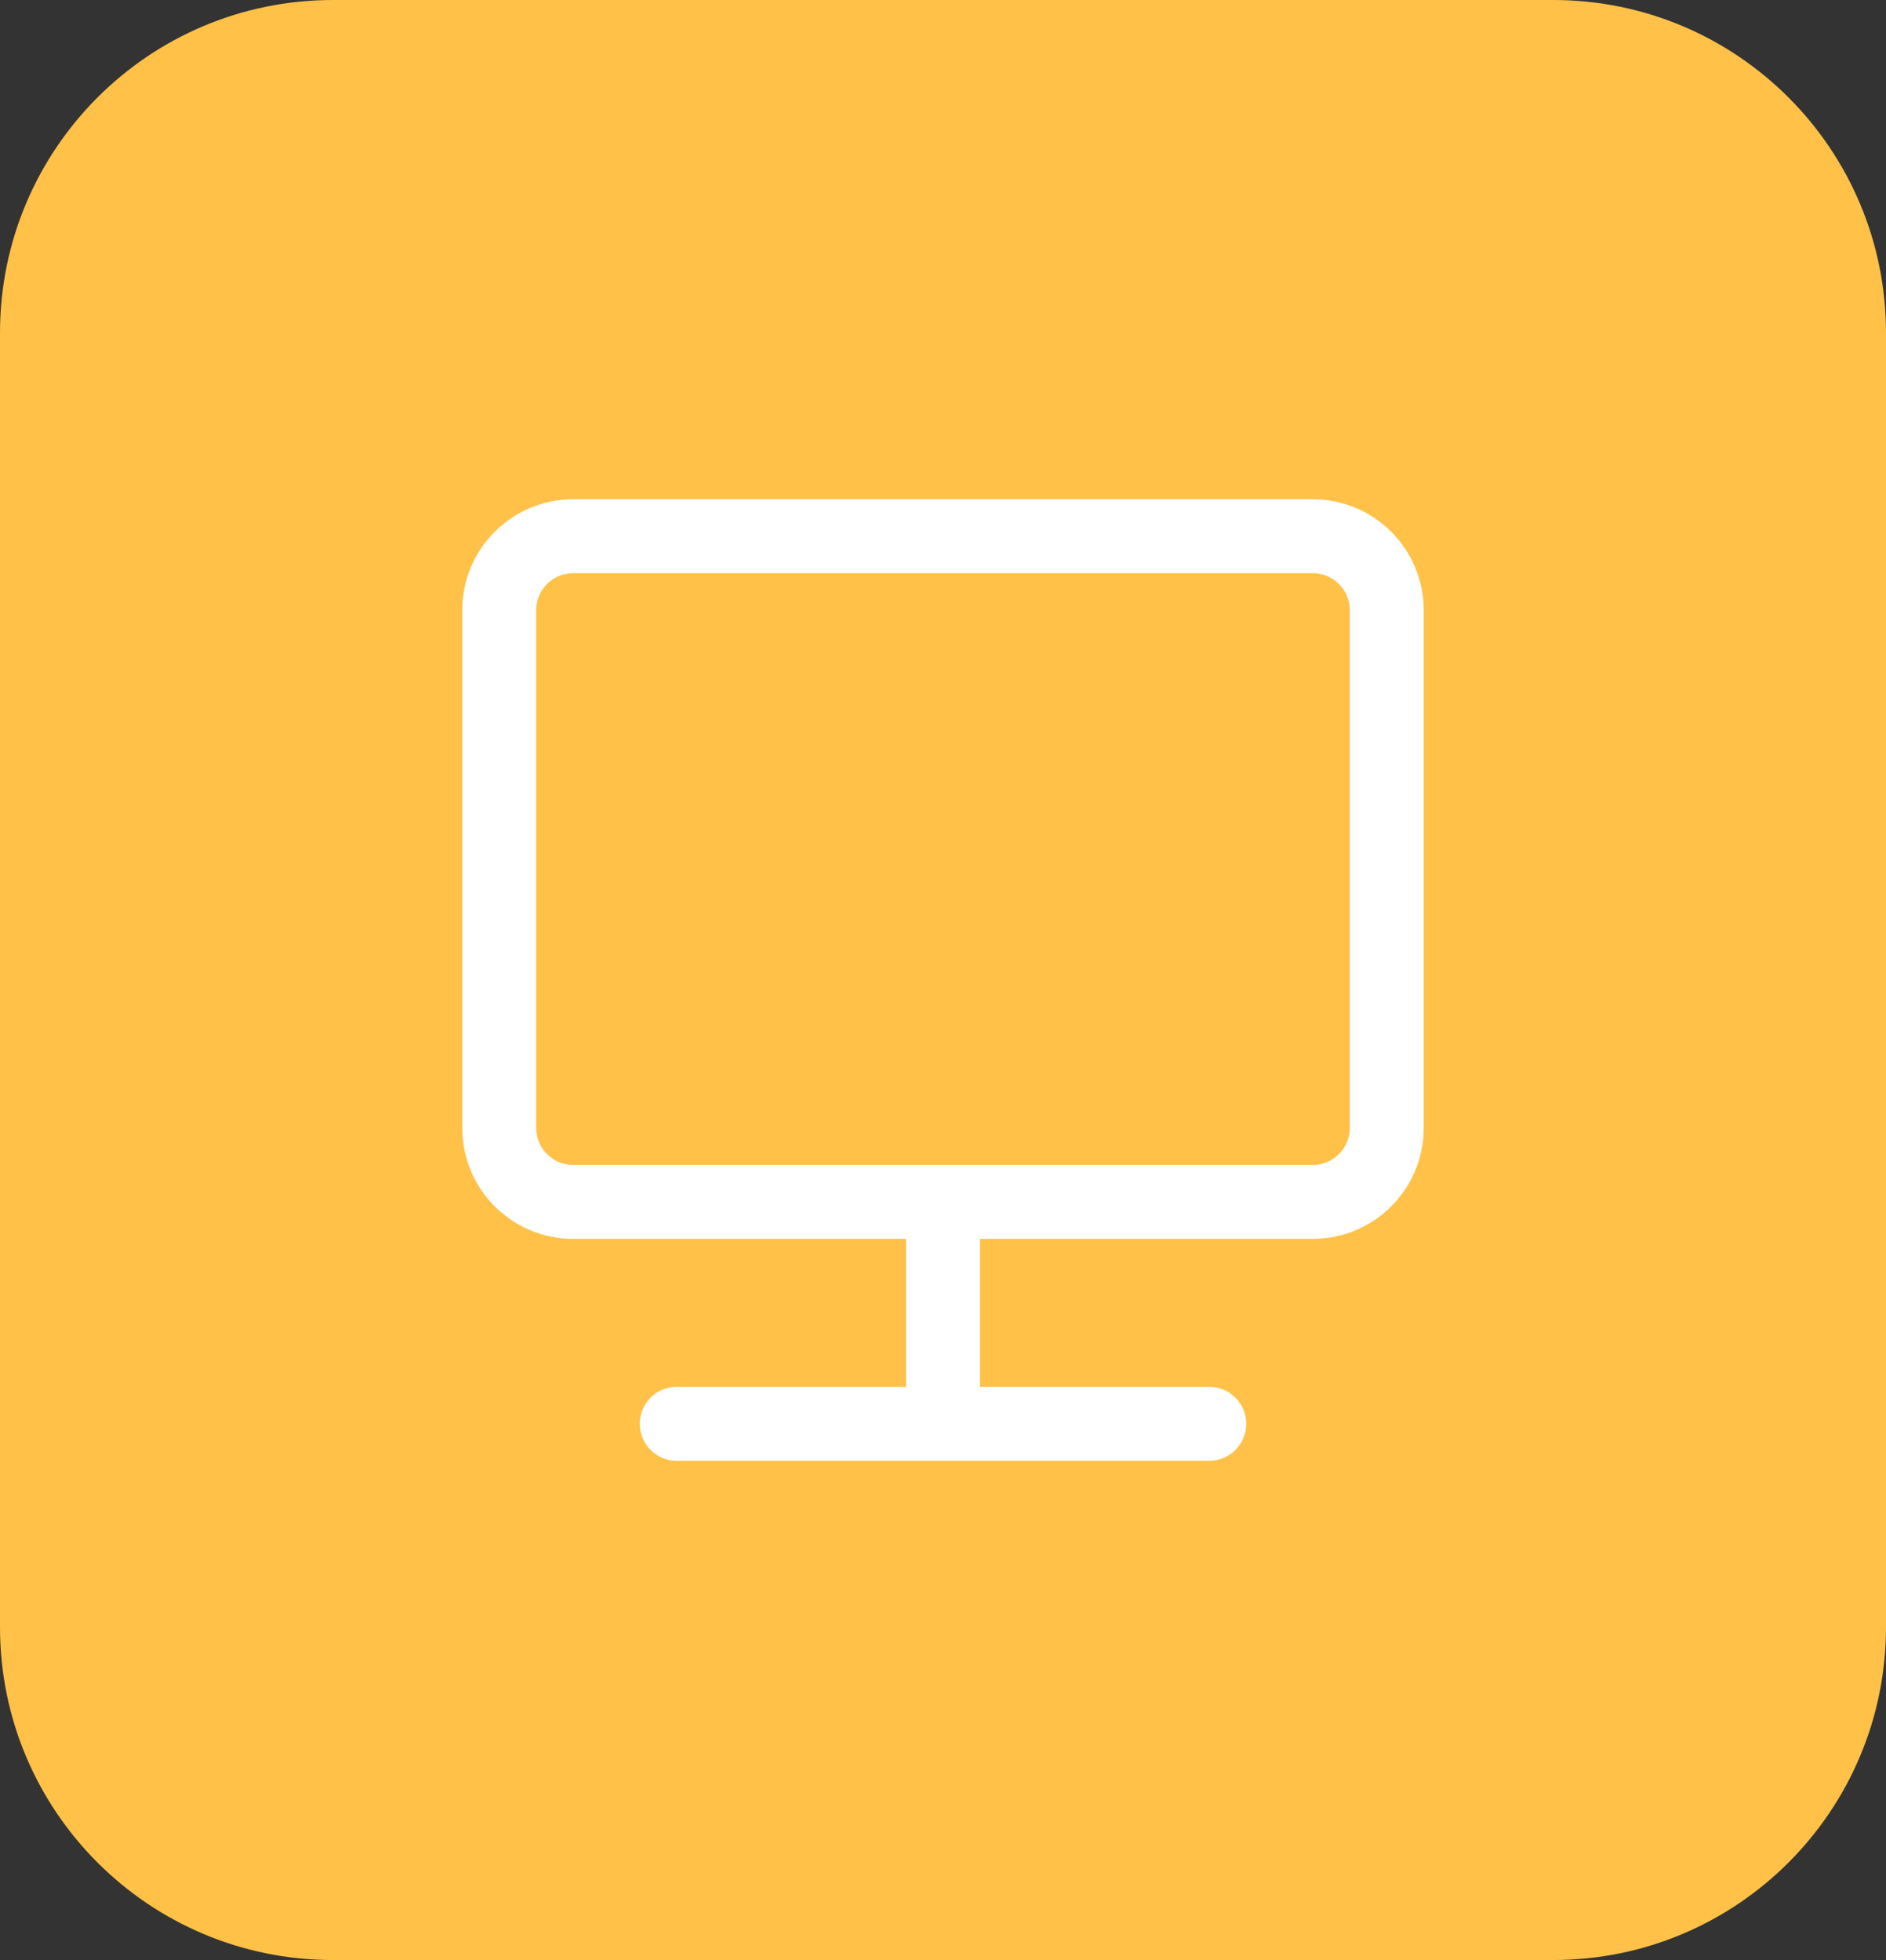 <svg xmlns="http://www.w3.org/2000/svg" width="102" height="106" fill="none" viewBox="0 0 102 106"><rect x="0" y="0" width="102" height="106" fill="#333333" stroke="none"/><path fill="#FFC147" d="M0 18C0 8.059 8.059 0 18 0H84C93.941 0 102 8.059 102 18V88C102 97.941 93.941 106 84 106H18C8.059 106 0 97.941 0 88V18Z"/><path stroke="#fff" stroke-linecap="round" stroke-width="4" d="M51 77V65M51 77H36.6M51 77H65.4M51 65H71C73.209 65 75 63.209 75 61V33C75 30.791 73.209 29 71 29H31C28.791 29 27 30.791 27 33V61C27 63.209 28.791 65 31 65H51Z"/></svg>